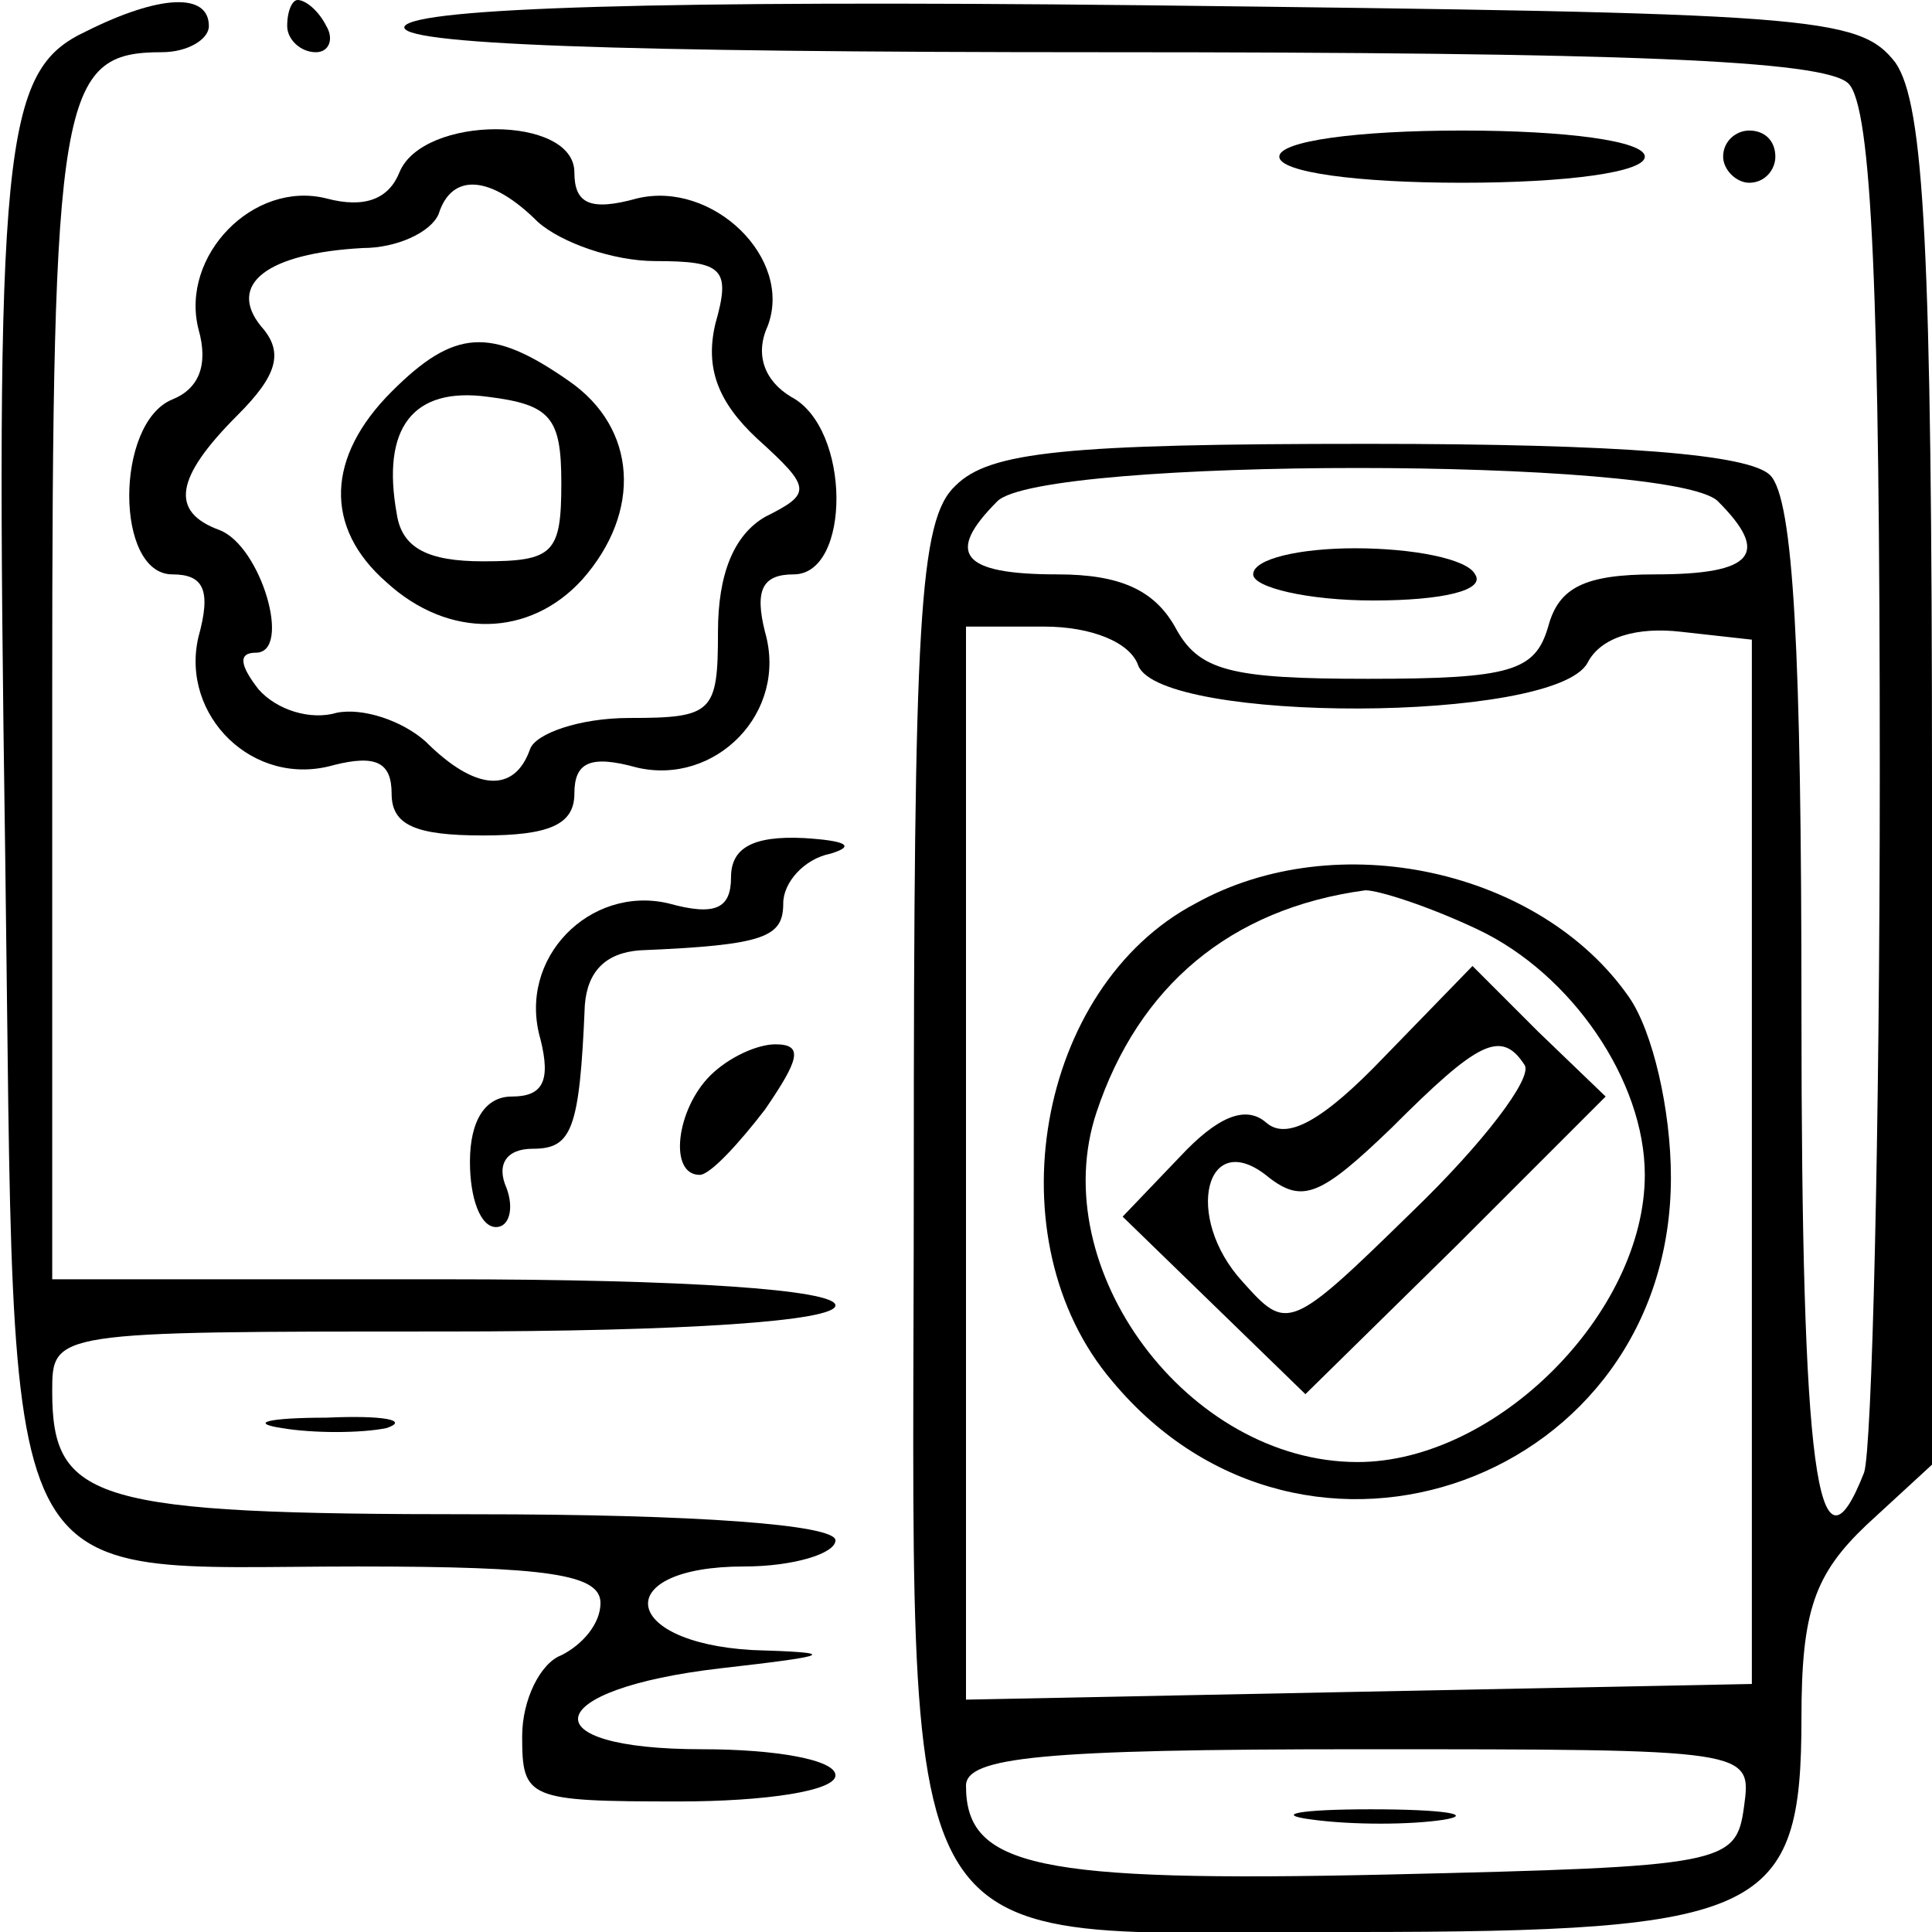 <?xml version="1.0" standalone="no"?>
<!DOCTYPE svg PUBLIC "-//W3C//DTD SVG 20010904//EN"
 "http://www.w3.org/TR/2001/REC-SVG-20010904/DTD/svg10.dtd">
<svg version="1.0" xmlns="http://www.w3.org/2000/svg"
 width="74pt" height="74pt" viewBox="0 0 74 74"
 preserveAspectRatio="xMidYMid meet">

<g transform="translate(0,74) scale(0.1,-0.1)"
fill="#000000" stroke="none">
<path d="M33 728 c-32 -15 -35 -42 -31 -316 4 -291 -6 -272 135 -272 73 0 93
-3 93 -14 0 -8 -7 -16 -15 -20 -8 -3 -15 -17 -15 -31 0 -24 2 -25 60 -25 33 0
60 4 60 10 0 6 -23 10 -51 10 -67 0 -62 23 7 31 44 5 45 6 12 7 -51 3 -54 32
-3 32 19 0 35 5 35 10 0 6 -53 10 -138 10 -146 0 -162 5 -162 47 0 23 0 23
150 23 93 0 150 4 150 10 0 6 -57 10 -150 10 l-150 0 0 223 c0 231 3 247 42
247 10 0 18 5 18 10 0 13 -19 12 -47 -2z"/>
<path d="M110 730 c0 -5 5 -10 11 -10 5 0 7 5 4 10 -3 6 -8 10 -11 10 -2 0 -4
-4 -4 -10z"/>
<path d="M155 730 c-4 -7 80 -10 267 -10 200 0 277 -3 286 -12 9 -9 12 -81 12
-264 0 -139 -3 -259 -6 -268 -18 -46 -24 2 -24 177 0 137 -3 196 -12 205 -8 8
-57 12 -154 12 -116 0 -145 -3 -158 -16 -14 -13 -16 -51 -16 -265 0 -311 -13
-289 168 -289 158 0 172 7 172 82 0 41 5 55 25 74 l25 23 0 259 c0 207 -3 262
-14 278 -14 18 -31 19 -289 22 -184 2 -277 -1 -282 -8z m503 -182 c20 -20 14
-28 -24 -28 -27 0 -37 -5 -41 -20 -5 -17 -14 -20 -69 -20 -53 0 -65 3 -74 20
-8 14 -21 20 -45 20 -37 0 -43 8 -23 28 17 17 259 17 276 0z m-222 -63 c9 -22
159 -22 172 1 5 10 19 14 36 12 l27 -3 0 -200 0 -200 -151 -3 -150 -3 0 206 0
205 30 0 c18 0 33 -6 36 -15z m232 -437 c-3 -22 -7 -23 -137 -26 -134 -3 -161
3 -161 34 0 11 29 14 151 14 150 0 150 0 147 -22z"/>
<path d="M480 520 c0 -5 21 -10 46 -10 27 0 43 4 39 10 -3 6 -24 10 -46 10
-21 0 -39 -4 -39 -10z"/>
<path d="M458 394 c-61 -32 -78 -129 -32 -183 74 -89 214 -38 214 78 0 26 -7
56 -16 69 -34 49 -112 66 -166 36z m108 -10 c36 -17 64 -58 64 -94 0 -53 -57
-110 -110 -110 -65 0 -120 74 -100 134 16 48 51 78 103 85 5 0 24 -6 43 -15z"/>
<path d="M530 335 c-23 -24 -37 -32 -45 -25 -8 7 -19 2 -33 -13 l-22 -23 35
-34 35 -34 58 57 57 57 -26 25 -25 25 -34 -35z m54 -3 c3 -5 -16 -30 -43 -56
-47 -46 -48 -46 -65 -27 -23 25 -14 60 10 40 13 -10 20 -7 47 19 33 33 42 38
51 24z"/>
<path d="M503 43 c15 -2 37 -2 50 0 12 2 0 4 -28 4 -27 0 -38 -2 -22 -4z"/>
<path d="M153 674 c-4 -10 -13 -14 -28 -10 -28 7 -56 -22 -49 -50 4 -14 0 -23
-10 -27 -22 -9 -22 -67 0 -67 12 0 15 -6 10 -24 -7 -30 21 -58 52 -49 16 4 22
1 22 -11 0 -12 9 -16 35 -16 25 0 35 4 35 16 0 12 6 15 24 10 30 -7 58 21 49
52 -4 16 -1 22 11 22 22 0 22 56 -1 68 -10 6 -14 16 -9 27 10 26 -21 56 -50
49 -18 -5 -24 -2 -24 10 0 22 -58 22 -67 0z m53 -19 c9 -8 29 -15 45 -15 26 0
29 -3 23 -24 -4 -17 1 -30 16 -44 21 -19 21 -21 3 -30 -12 -7 -18 -22 -18 -44
0 -31 -2 -33 -34 -33 -19 0 -36 -6 -38 -12 -6 -17 -21 -16 -40 3 -9 8 -24 13
-34 11 -10 -3 -23 1 -30 9 -7 9 -8 14 -1 14 14 0 2 41 -14 47 -19 7 -17 20 7
44 15 15 18 24 9 34 -13 16 2 28 39 30 13 0 26 6 29 13 5 16 20 15 38 -3z"/>
<path d="M150 590 c-25 -25 -26 -52 -2 -73 24 -22 55 -21 75 1 23 26 21 58 -5
76 -30 21 -44 20 -68 -4z m65 -35 c0 -27 -3 -30 -30 -30 -21 0 -31 5 -33 18
-6 33 6 49 35 45 24 -3 28 -8 28 -33z"/>
<path d="M490 680 c0 -6 30 -10 70 -10 40 0 70 4 70 10 0 6 -30 10 -70 10 -40
0 -70 -4 -70 -10z"/>
<path d="M660 680 c0 -5 5 -10 10 -10 6 0 10 5 10 10 0 6 -4 10 -10 10 -5 0
-10 -4 -10 -10z"/>
<path d="M280 404 c0 -12 -6 -15 -24 -10 -30 7 -58 -21 -49 -52 4 -16 1 -22
-11 -22 -10 0 -16 -9 -16 -25 0 -14 4 -25 10 -25 5 0 7 7 4 15 -4 9 0 15 10
15 15 0 18 7 20 55 1 13 8 20 21 21 48 2 55 5 55 18 0 8 8 17 18 19 10 3 6 5
-10 6 -20 1 -28 -4 -28 -15z"/>
<path d="M272 328 c-13 -13 -16 -38 -4 -38 4 0 15 12 25 25 13 19 15 25 4 25
-7 0 -18 -5 -25 -12z"/>
<path d="M108 193 c12 -2 30 -2 40 0 9 3 -1 5 -23 4 -22 0 -30 -2 -17 -4z"/>
</g>
</svg>

